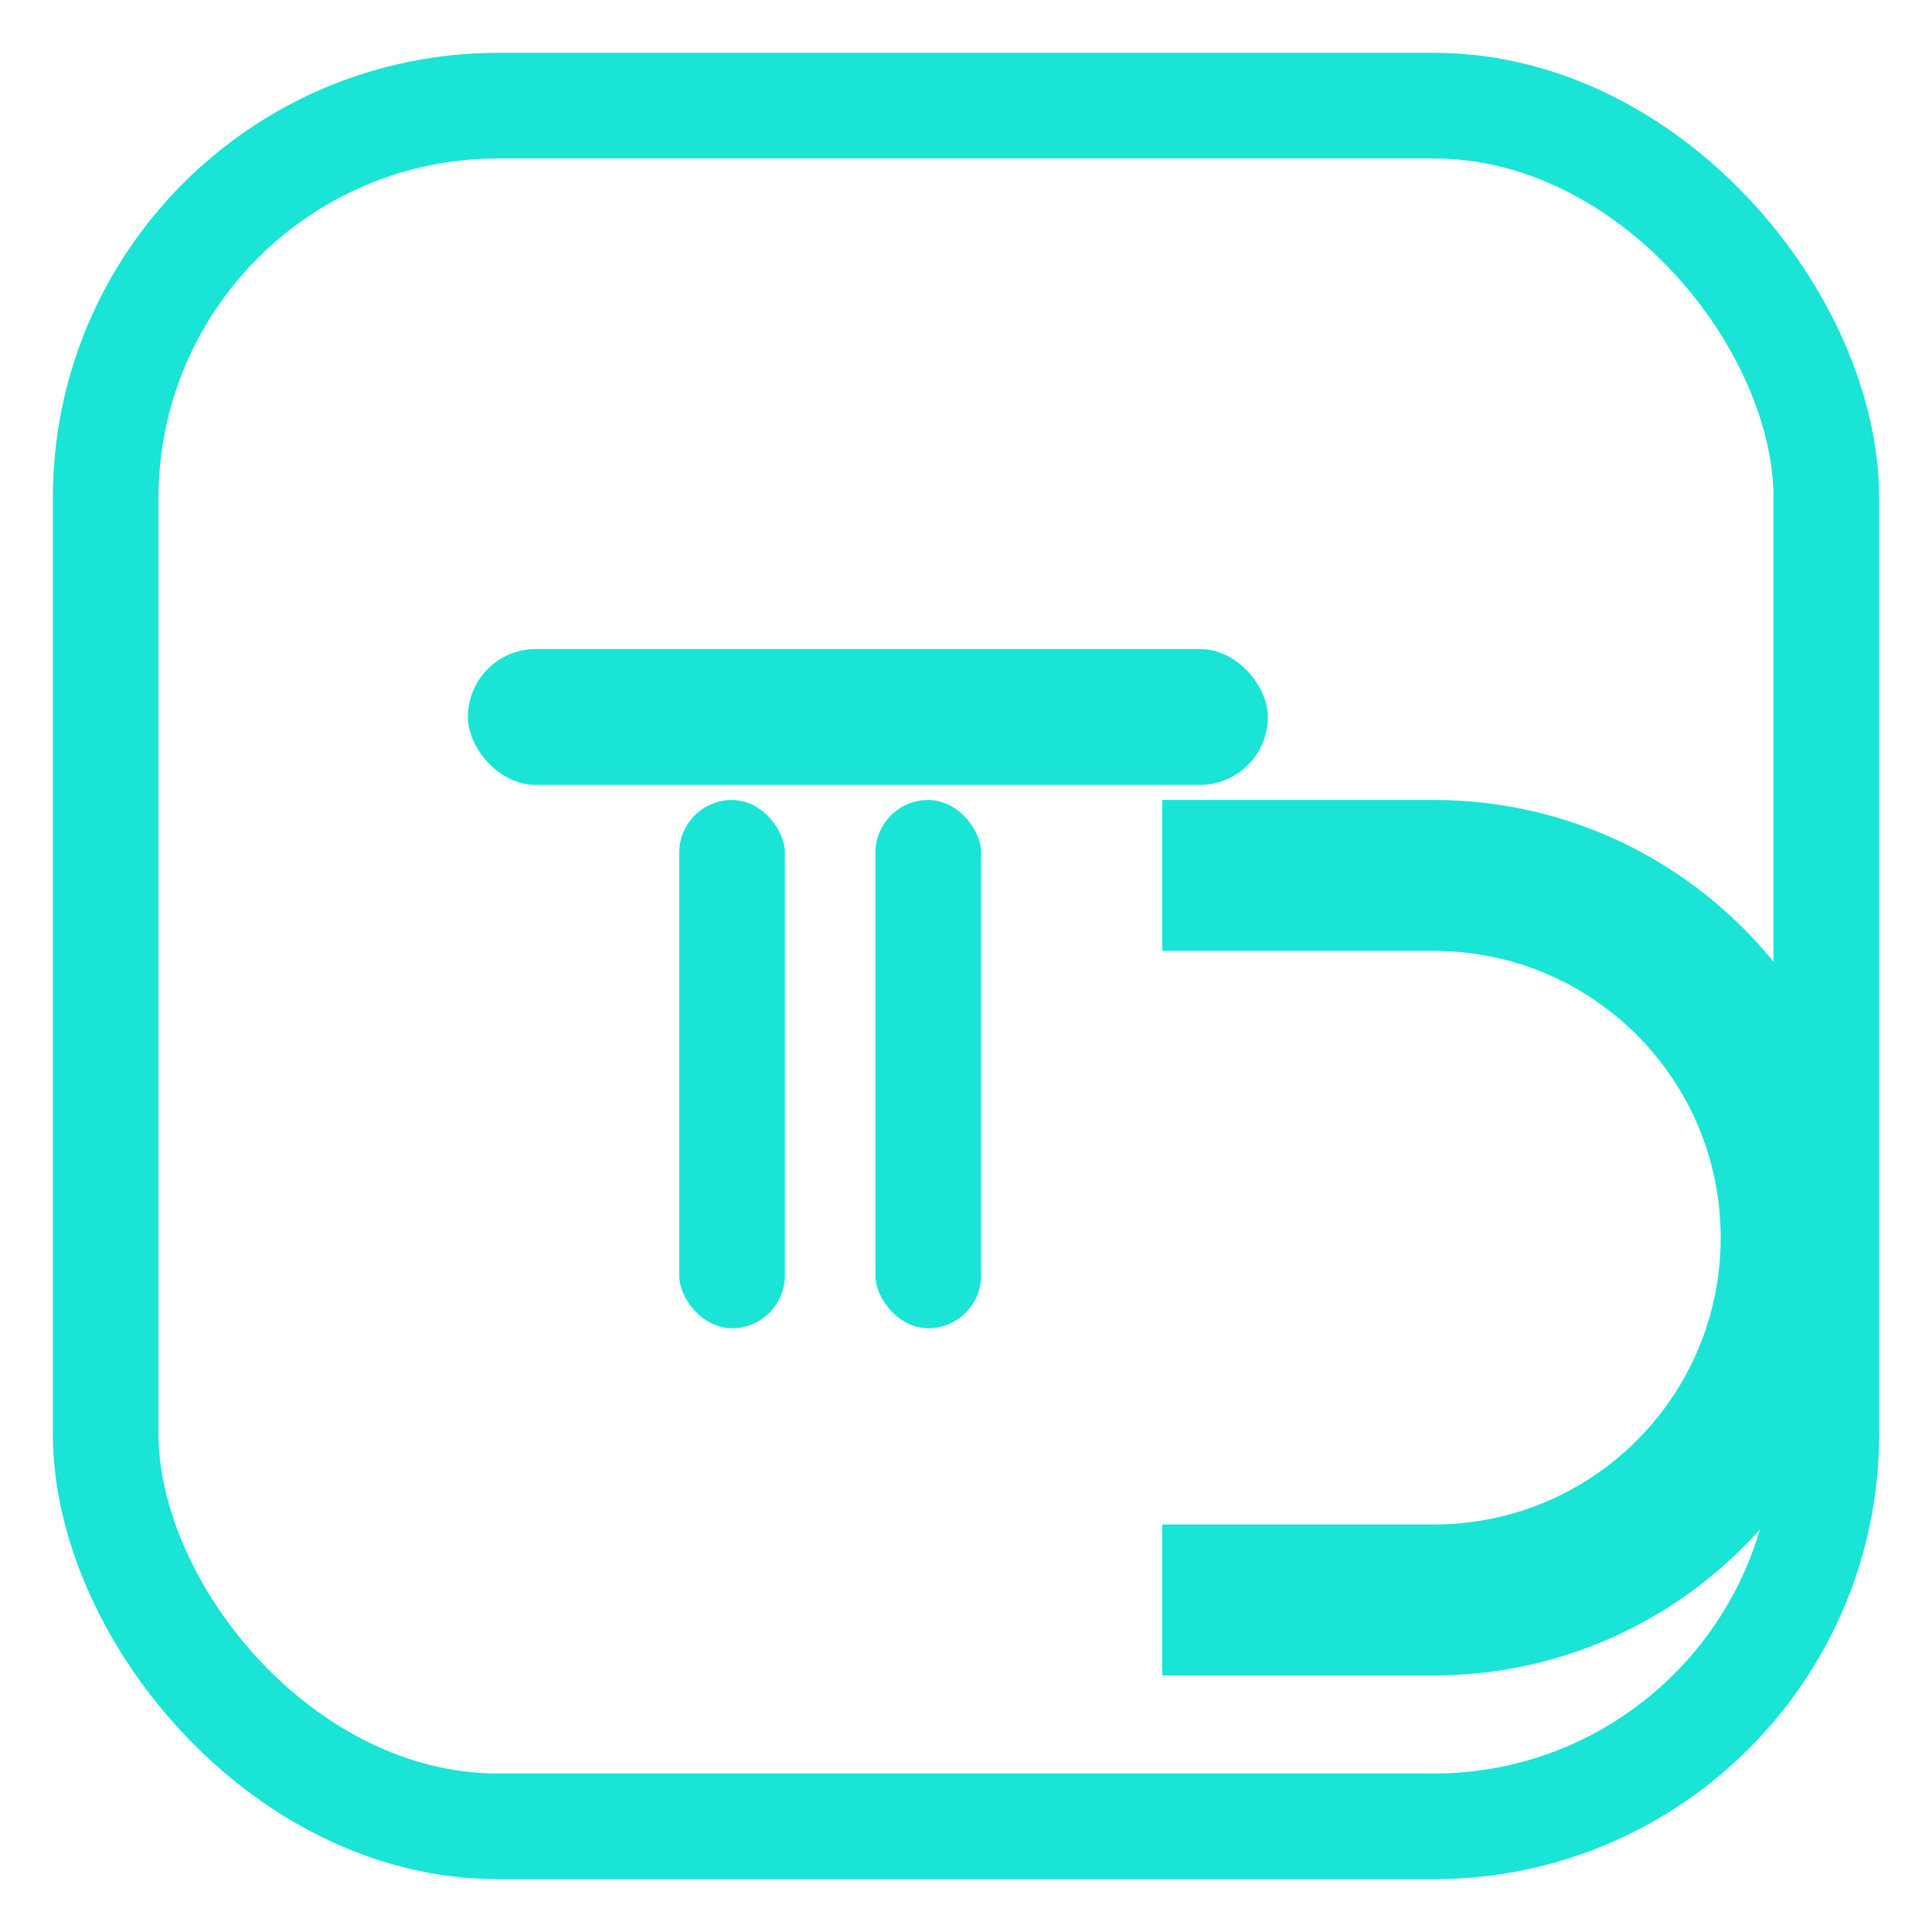 <?xml version="1.0" encoding="UTF-8"?>
<!-- Thabo Digital primary mark: TD monogram inside rounded square, teal on transparent -->
<svg xmlns="http://www.w3.org/2000/svg" width="512" height="512" viewBox="0 0 512 512" role="img" aria-labelledby="title desc">
  <title id="title">Thabo Digital Logo</title>
  <desc id="desc">Rounded-square outline with TD monogram</desc>
  <defs>
    <style>
      .brand { fill: #19e4d6; }
      .stroke { fill: none; stroke: #19e4d6; stroke-width: 28; stroke-linecap: round; stroke-linejoin: round; }
    </style>
  </defs>

  <!-- Rounded square container -->
  <rect x="28" y="28" width="456" height="456" rx="104" class="stroke" />

  <!-- Monogram: T -->
  <!-- Top bar of T -->
  <rect x="124" y="172" width="212" height="36" rx="18" class="brand" />
  <!-- Two vertical stems suggesting stylized TT as in reference image -->
  <rect x="180" y="212" width="28" height="140" rx="14" class="brand" />
  <rect x="232" y="212" width="28" height="140" rx="14" class="brand" />

  <!-- Monogram: D (continuous from the top bar edge) -->
  <path class="brand" d="M308 212 h72 c64 0 116 52 116 116s-52 116-116 116h-72v-40h72c42 0 76-34 76-76s-34-76-76-76h-72z"/>
</svg>